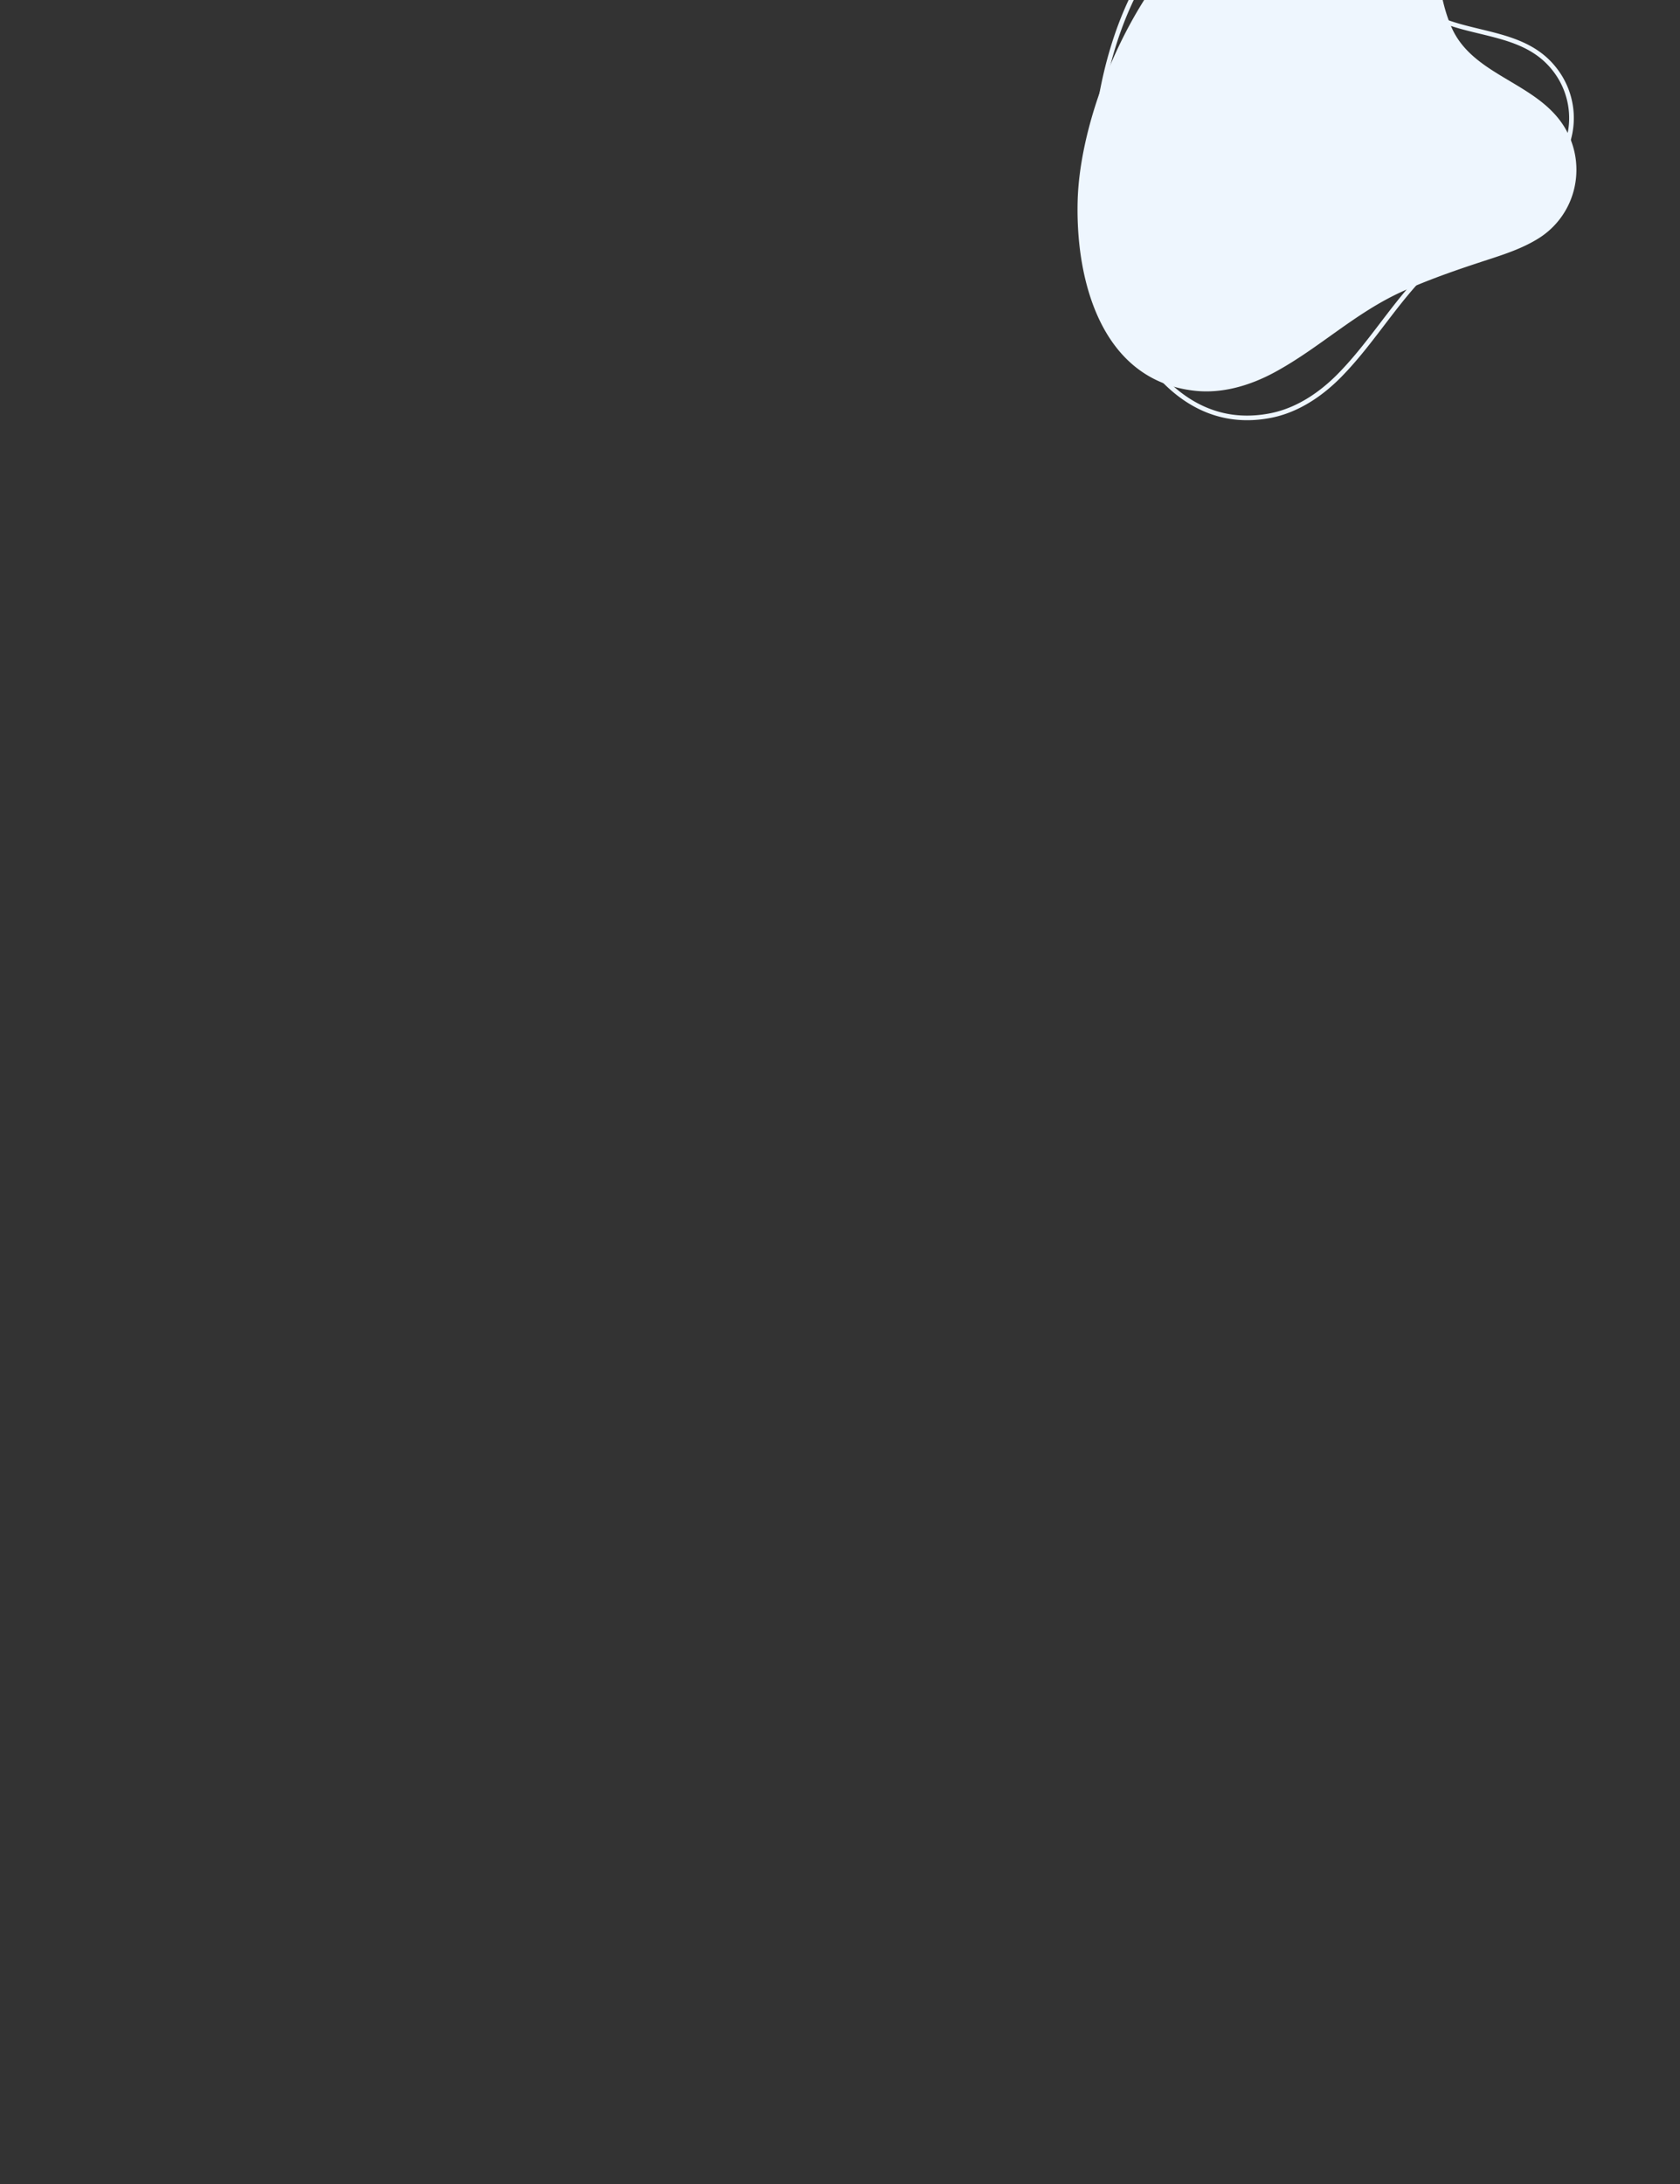 <svg xmlns="http://www.w3.org/2000/svg" width="1000" height="1300"><rect width="100%" height="100%" fill="#333333" stroke="none"/><g data-name="Group 1744" style="fill:#eef6fe;fill-opacity:1"><g data-name="Group 1742" style="fill:#eef6fe;fill-opacity:1"><path data-name="Path 4274" d="M263.961 197.587c-17.993 19.589-46.423 39.125-78.3 53.069C120.074 279.37 39.886 284.4 5.9 217.451c-18.782-37 12.385-55.726 22.45-88.357S6.7 66.582 18.632 32.606A48.772 48.772 0 0 1 35.554 9.518a47.856 47.856 0 0 1 36.3-8.9C82.748 2.359 93.035 6.682 103.187 11c16.639 7.079 32.993 13.723 49.923 18.879 29.821 9.082 59.546 7.142 89.482 13.84 16.062 3.606 31.761 10.746 42.932 22.839 38 41.096 10.553 96.087-21.563 131.029z" fill="#e7f3fe" style="fill:#eef6fe;fill-opacity:1" transform="matrix(-.754 .657 -.657 -.754 970.295 95.207)"/></g><g data-name="Group 1743" style="fill:#eef6fe;fill-opacity:1"><path data-name="Path 4275" d="M232.844 3.635c12.789 1.235 23.885 4.87 32.978 10.808 20.422 13.335 30.627 33.41 30.329 59.67-.237 20.937-7.415 45.462-20.211 69.058-14.985 27.635-43.169 57.26-75.388 79.248-36.627 24.995-74.066 37.094-105.422 34.069-23.628-2.279-43.862-12.924-60.14-31.635-17.357-19.952-12.057-37.3-5.921-57.395 3.059-10.016 6.223-20.373 6.831-31.821.929-17.472-8.058-31.7-16.751-45.448C9.988 75.694 1.337 62 2.937 44.535A45.653 45.653 0 0 1 44.264 3.018a89.081 89.081 0 0 1 16.356.247c5.469.527 11.01 1.4 15.9 2.164 11.249 1.768 24.516 3.743 37.618 5.008 5.5.53 10.634.91 15.69 1.16 17.734.877 34.747-1.681 51.2-4.153 12.714-1.911 25.863-3.888 39.162-4.233a104.169 104.169 0 0 1 12.658.424zM233.107.9a106.79 106.79 0 0 0-12.991-.437c-30.668.8-59.019 9.929-90.157 8.39A327.376 327.376 0 0 1 114.4 7.7c-12.432-1.2-24.85-3-37.456-4.984-5.329-.837-10.69-1.667-16.06-2.185a91.86 91.86 0 0 0-16.861-.25A48.285 48.285 0 0 0 .2 44.283C-3.084 80.139 34.969 101.4 33.157 135.49c-1.812 34.09-27.472 59.861-.24 91.166 17.83 20.5 39.216 30.374 61.948 32.566 70.636 6.814 154.163-60.659 183.49-114.742 22.624-41.719 35.837-101.736-11.031-132.338C257.156 5.5 245.258 2.072 233.107.9z" fill="#e7f3fe" style="fill:#eef6fe;fill-opacity:1" transform="matrix(-.718 .696 -.696 -.718 956.871 71.388)"/></g></g></svg>